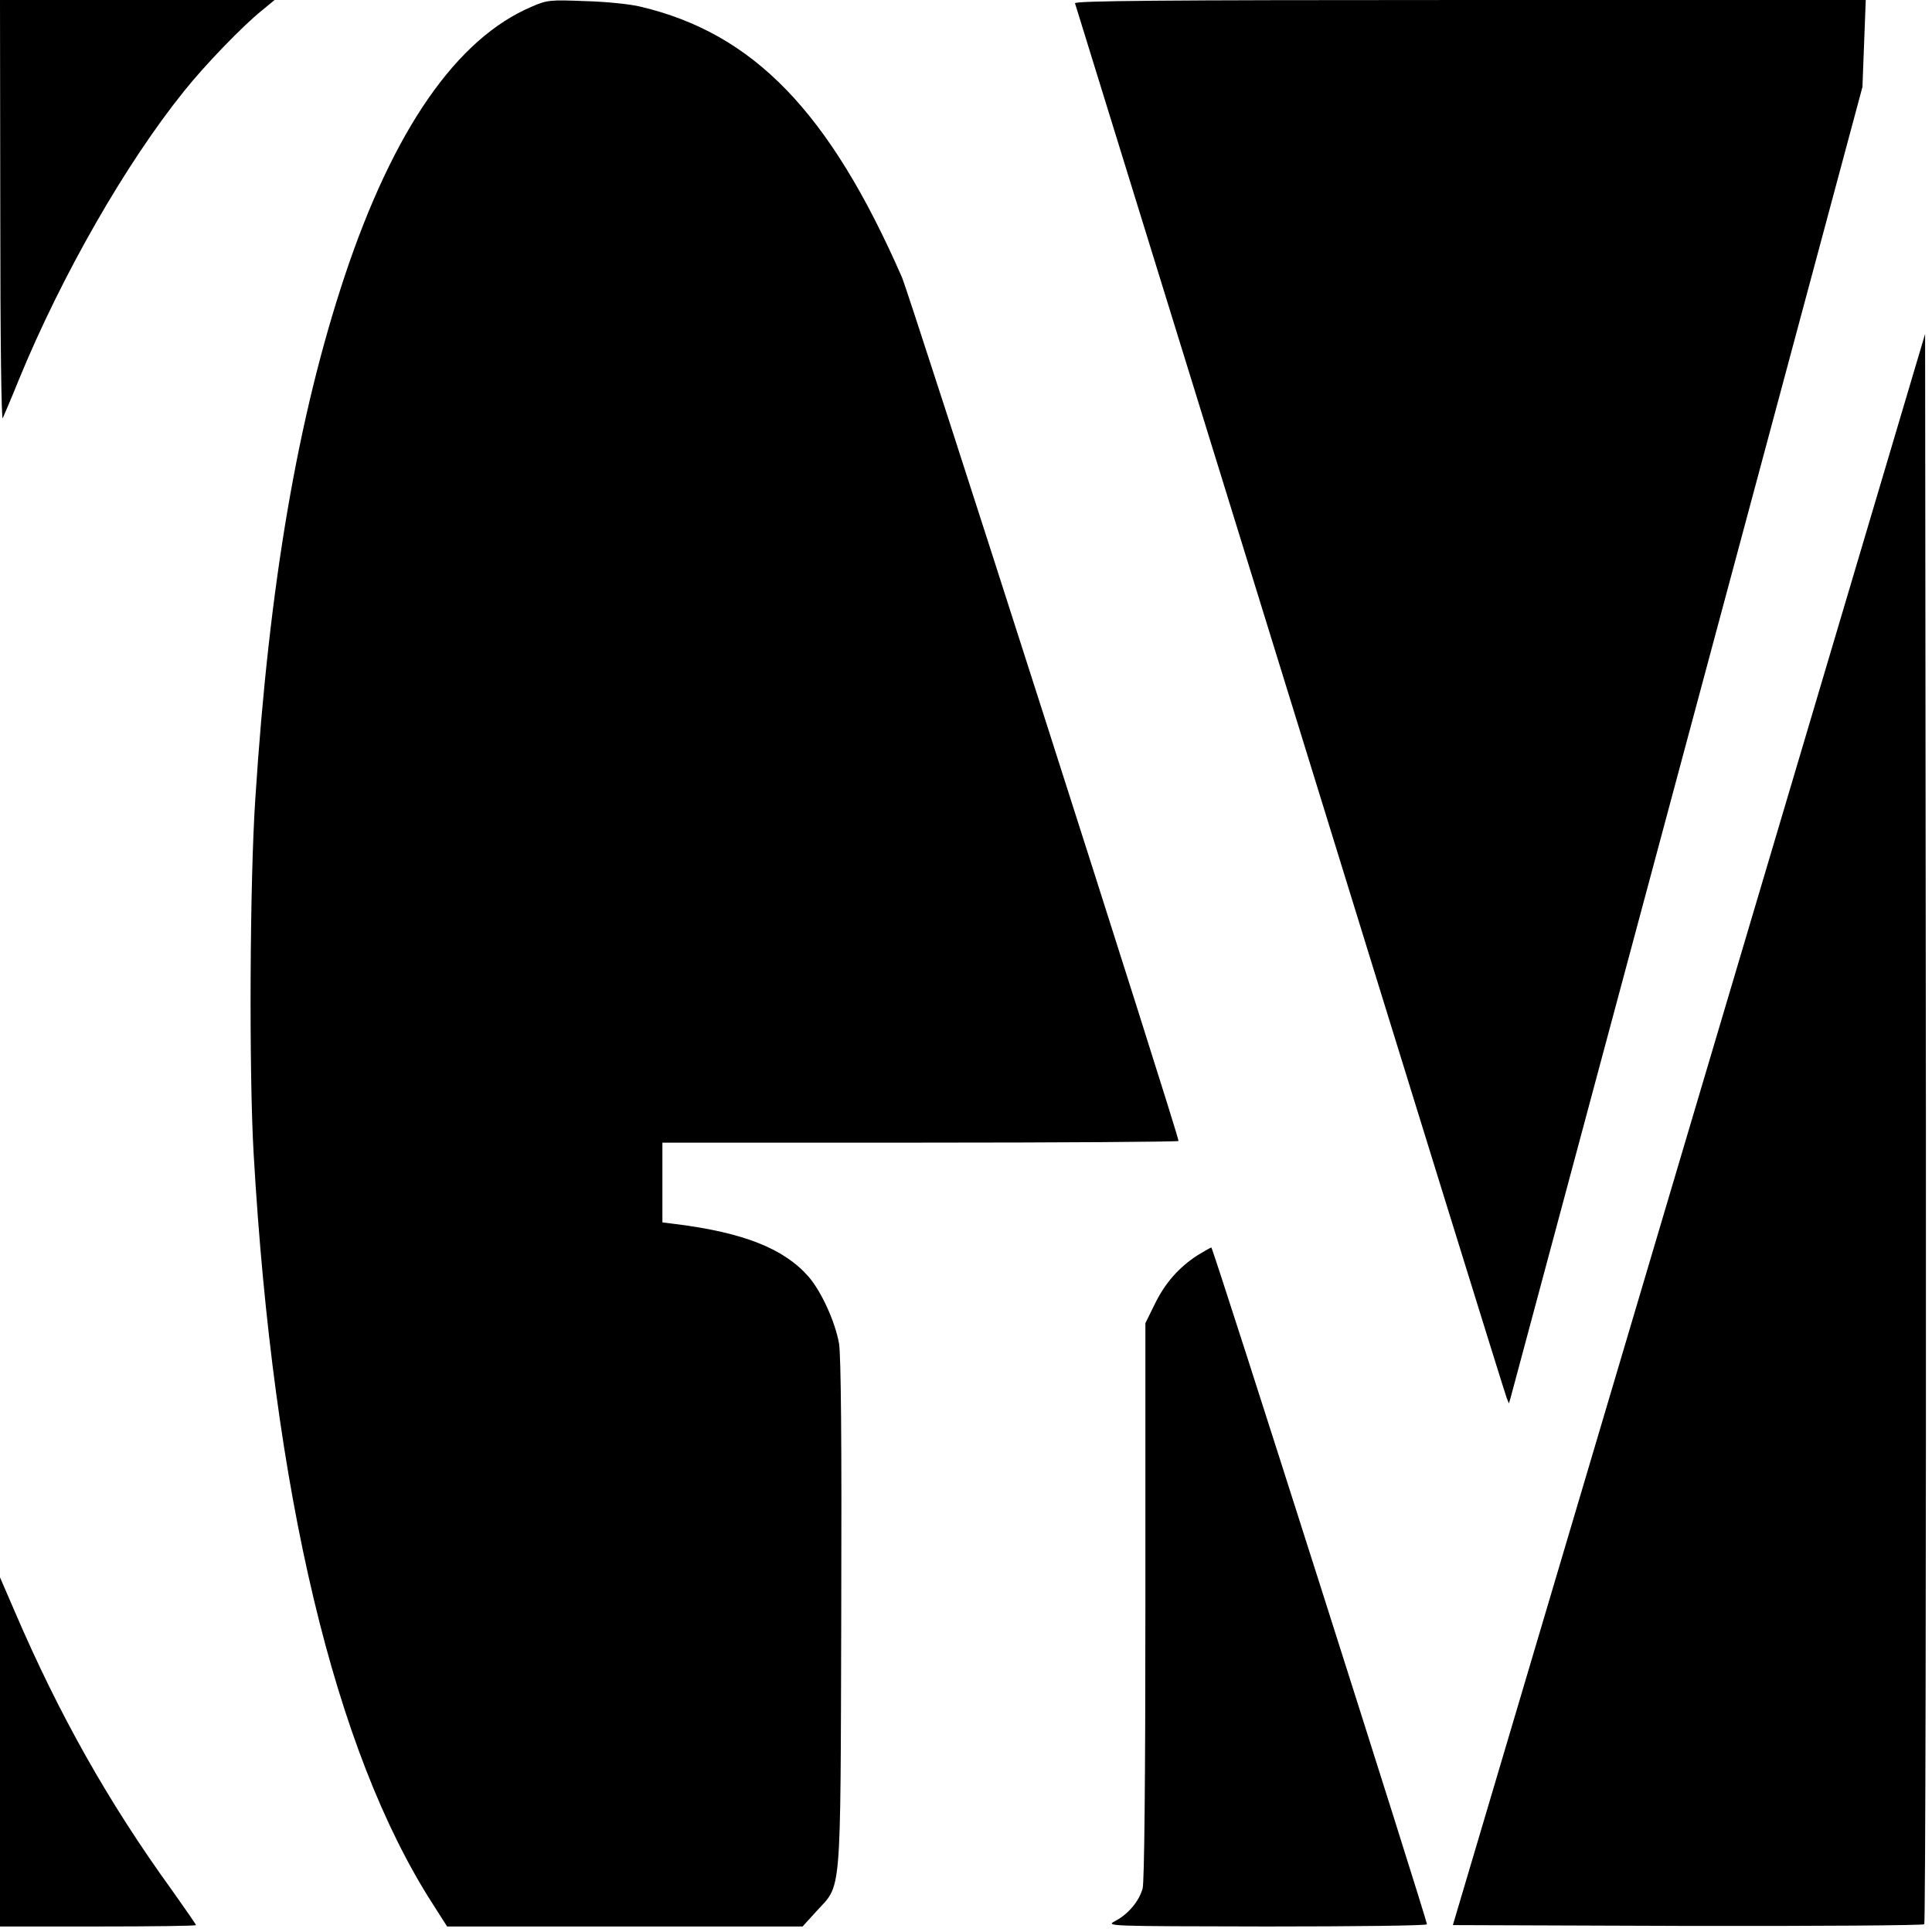 <svg version="1.0" xmlns="http://www.w3.org/2000/svg" width="933.333" height="933.333" viewBox="0 0 700 700"><path d="M.1 76.7c0 46.2.4 76 .9 74.8.5-1.1 3.2-7.4 5.9-14.1C22.4 99.7 45.6 59.2 66.7 33 74.2 23.6 88 9.3 95 3.7L99.5 0H0l.1 76.7zM192.7 2.4c-27.2 11.5-50.1 44.5-67.8 97.6-17 51.1-27.4 111.7-32.4 189.5-2 29.8-2.3 99.3-.6 128.5 7.1 123 29.3 216.4 64.8 271.7l5.3 8.3h128.8l4.9-5.4c9.3-10.2 8.8-3.2 9.1-107.6.2-64.2-.1-93.5-.8-98.2-1.4-7.9-6.4-18.9-11.1-24.3-8.9-10.1-23.4-15.9-48.1-19l-4.8-.6V414h93.5c51.4 0 93.5-.3 93.5-.6 0-2.5-97.2-305.9-100.2-312.9-26.2-59.9-53.7-88.4-94.8-98.1-3.6-.9-12.6-1.8-20-2-12.7-.5-13.8-.4-19.3 2zm196.8-1.2c.2.7 35.3 114.2 78 252.3 42.6 138 77.9 251.9 78.4 253l.8 2 .6-2c.3-1.1 29.1-108.4 64-238.5l63.5-236.5.6-15.8L676 0H532.5c-114.3 0-143.3.3-143 1.2zm222.4 408.1l-85.5 288.2 85 .3c46.7.1 85.4-.2 85.8-.6.4-.4.7-130.3.6-288.5l-.3-287.7-85.6 288.3zm-178 45.5c-6.8 4.4-11.8 10.1-15.5 17.7l-3.4 6.9V580c0 66-.4 101.8-1 104.2-1.3 4.7-5.2 9.3-9.9 11.8-3.6 1.9-3.4 1.9 54.7 2 32 0 58.2-.3 58.2-.8.1-1.5-77.5-245.2-78.1-245.2-.3 0-2.5 1.3-5 2.8zM0 634.7V698h35.5c19.5 0 35.5-.2 35.5-.5s-4-6-8.8-12.8C39.4 653.2 21.4 621.3 5.4 584L0 571.5v63.2z"/></svg>